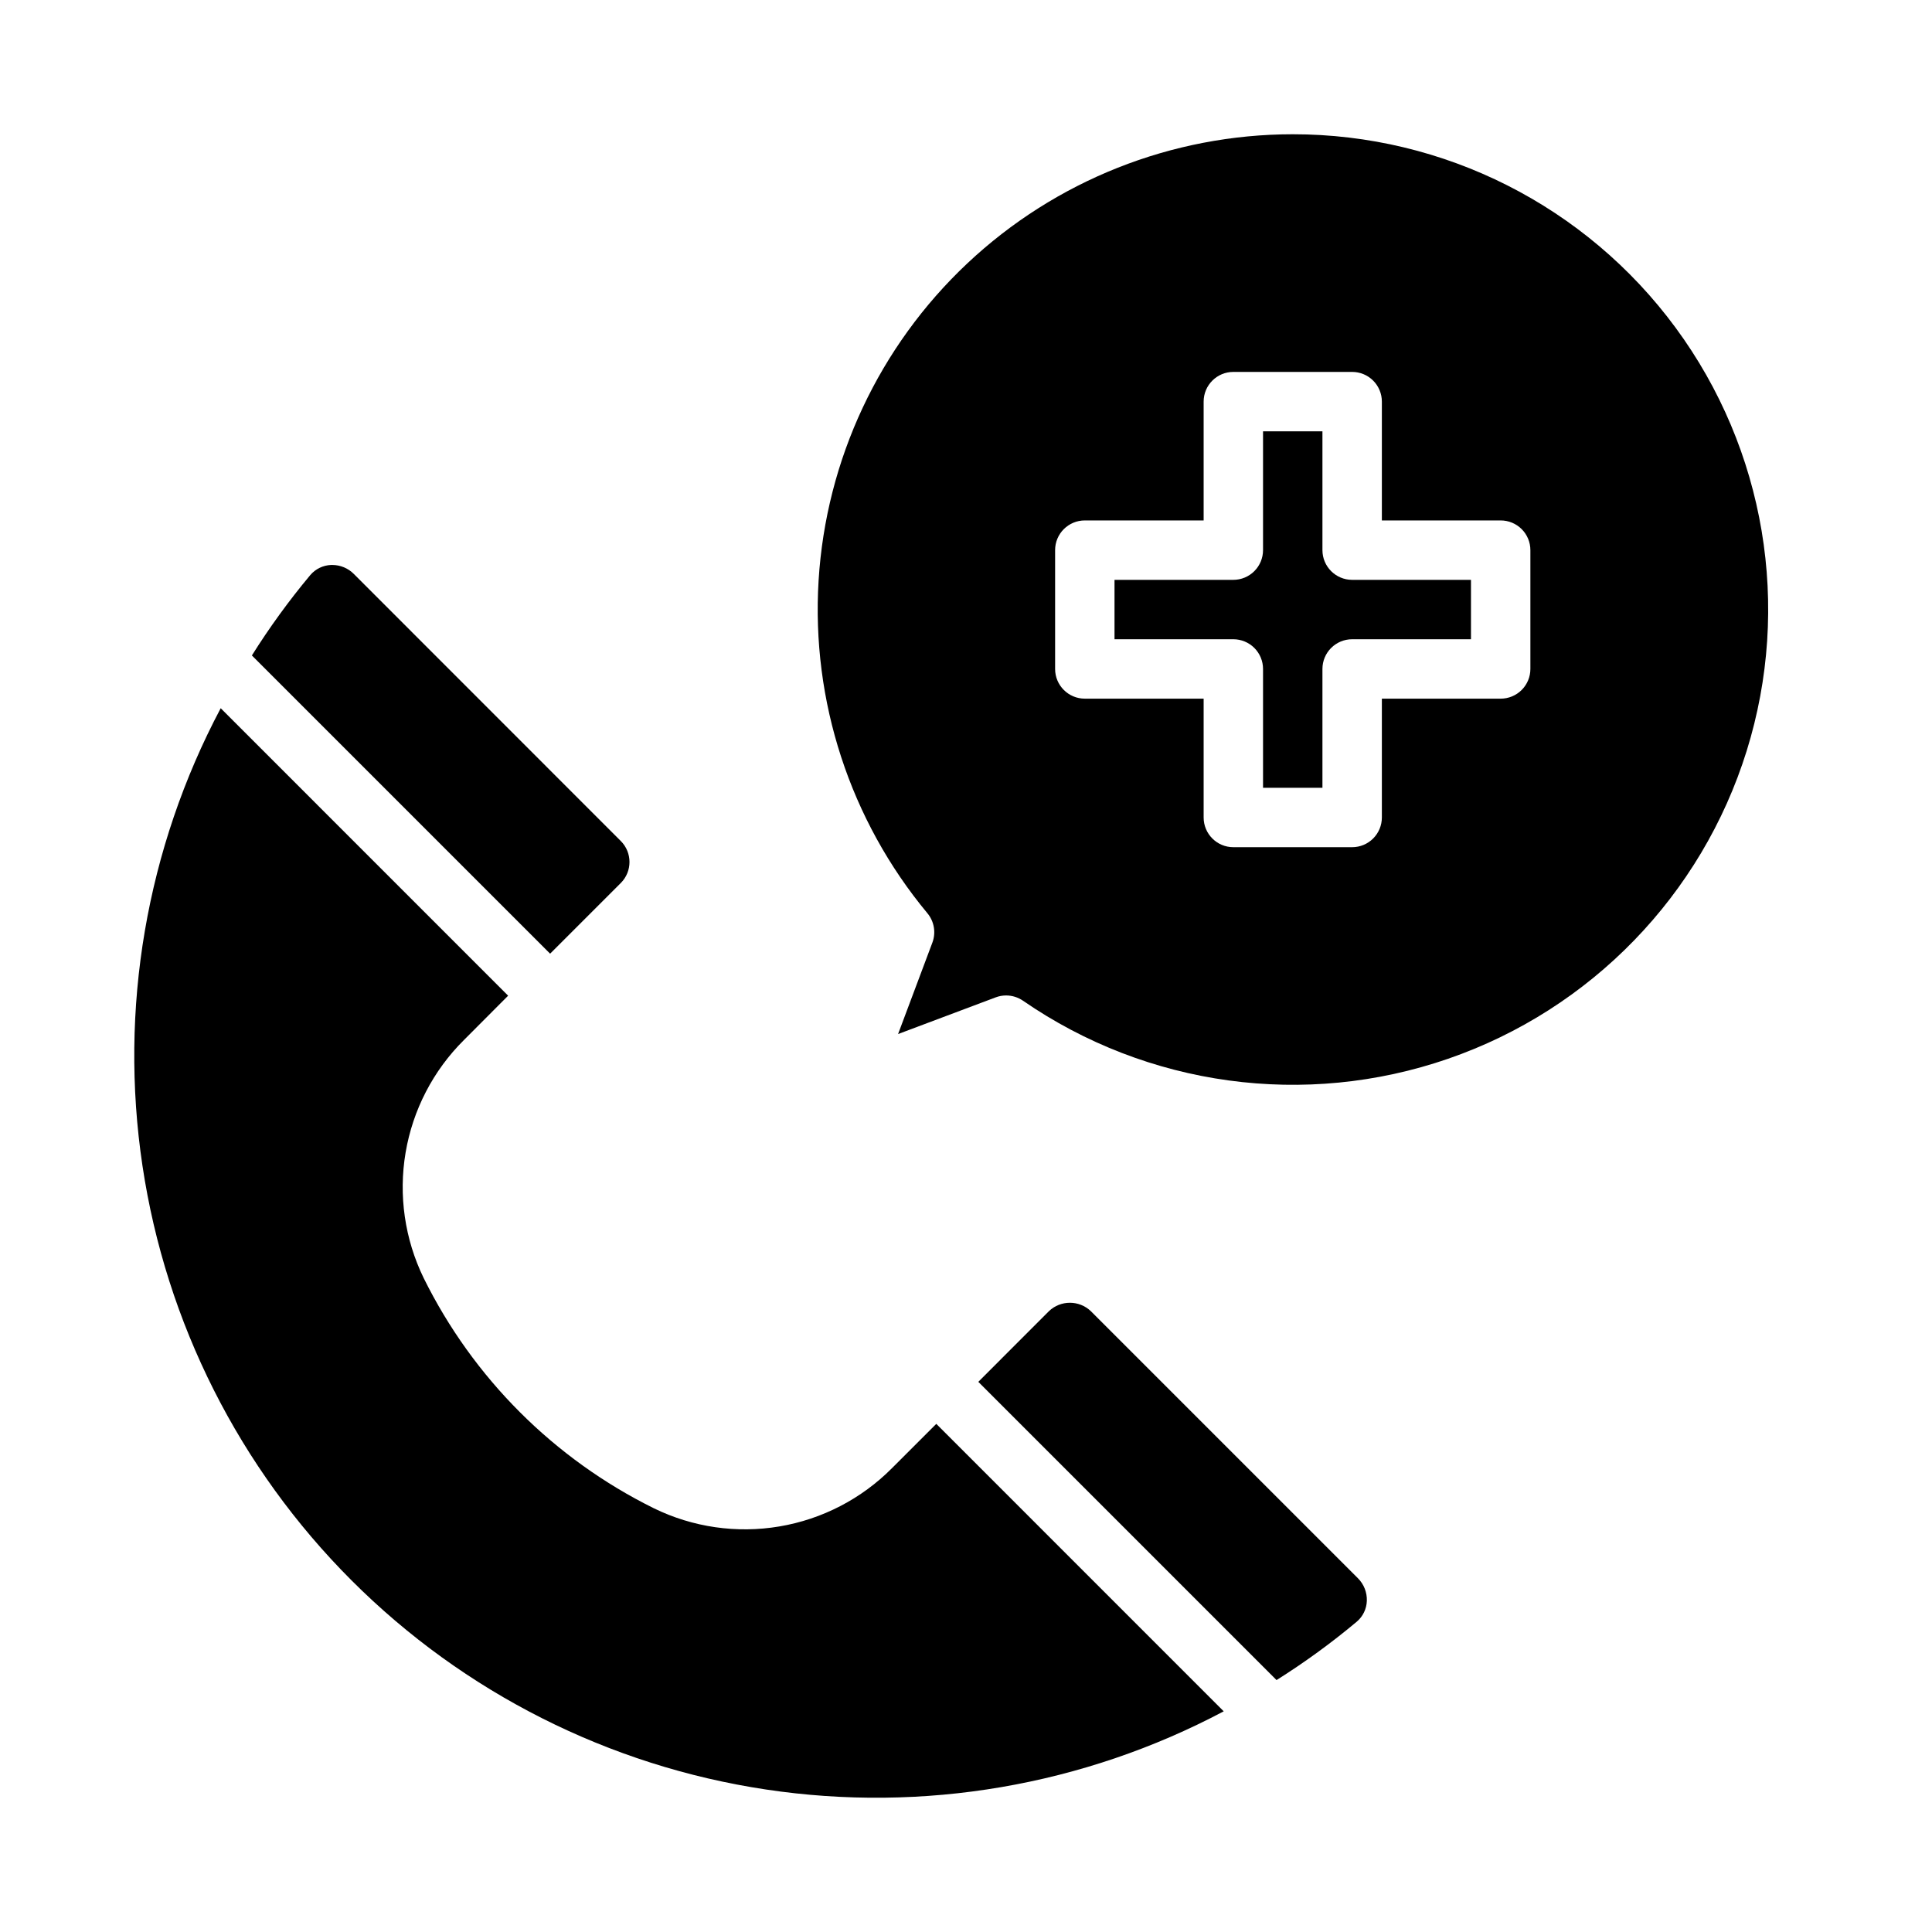 <?xml version="1.0" encoding="UTF-8"?>
<!-- Uploaded to: SVG Repo, www.svgrepo.com, Generator: SVG Repo Mixer Tools -->
<svg fill="#000000" width="800px" height="800px" version="1.1" viewBox="144 144 512 512" xmlns="http://www.w3.org/2000/svg">
 <g>
  <path d="m210.75 317.7 79.035 79.035 18.727-18.727h0.004c3.07-3.074 3.07-8.059 0-11.129l-70.77-70.797c-1.504-1.508-3.547-2.356-5.676-2.359h-0.324c-2.129 0.078-4.129 1.047-5.512 2.668-5.637 6.746-10.809 13.867-15.484 21.309z"/>
  <path d="m380.39 533.07c-8.09 8.141-18.527 13.547-29.844 15.453-11.316 1.91-22.949 0.227-33.258-4.809-26.477-13.094-47.914-34.531-61.004-61.008-5.031-10.316-6.711-21.949-4.797-33.266 1.914-11.32 7.324-21.754 15.473-29.836l11.699-11.738-76.172-76.18c-19.707 37.168-26.973 79.676-20.73 121.28 6.242 41.605 25.664 80.109 55.41 109.86 29.746 29.746 68.246 49.172 109.85 55.414 41.605 6.246 84.113-1.02 121.28-20.723l-76.172-76.18z"/>
  <path d="m503.55 573.77c1.629-1.379 2.602-3.379 2.676-5.512 0.082-2.242-0.773-4.418-2.359-6.004l-70.77-70.77c-3.109-2.984-8.023-2.984-11.133 0l-18.703 18.719 79.035 79.035c7.426-4.668 14.527-9.836 21.254-15.469z"/>
  <path d="m494.46 289.79v-31.488h-15.742v31.488c0 2.09-0.828 4.09-2.305 5.566-1.477 1.477-3.481 2.309-5.566 2.309h-31.488v15.742h31.488c2.086 0 4.09 0.828 5.566 2.305 1.477 1.477 2.305 3.481 2.305 5.566v31.488h15.742v-31.488c0-4.348 3.527-7.871 7.875-7.871h31.488v-15.742h-31.488c-4.348 0-7.875-3.527-7.875-7.875z"/>
  <path d="m486.59 179.58c-32.055 0.016-62.898 12.254-86.246 34.223s-37.438 52.012-39.406 84.008c-1.965 31.996 8.344 63.539 28.828 88.199 1.809 2.172 2.316 5.148 1.32 7.801l-9.086 24.223 25.871-9.723c0.883-0.336 1.82-0.504 2.762-0.504 1.598 0.004 3.156 0.488 4.473 1.391 32.965 22.75 74.785 28.461 112.64 15.391 37.859-13.074 67.242-43.375 79.148-81.617 11.906-38.242 4.914-79.867-18.836-112.12-23.746-32.254-61.418-51.289-101.47-51.273zm62.977 141.7c0 2.09-0.828 4.09-2.305 5.566-1.477 1.477-3.481 2.305-5.566 2.305h-31.488v31.488c0 2.09-0.828 4.09-2.305 5.566-1.477 1.477-3.481 2.309-5.566 2.309h-31.488c-4.348 0-7.871-3.527-7.871-7.875v-31.488h-31.488c-4.348 0-7.875-3.523-7.875-7.871v-31.488c0-4.348 3.527-7.871 7.875-7.871h31.488v-31.488c0-4.348 3.523-7.871 7.871-7.871h31.488c2.086 0 4.09 0.828 5.566 2.305 1.477 1.477 2.305 3.481 2.305 5.566v31.488h31.488c2.086 0 4.09 0.828 5.566 2.305 1.477 1.477 2.305 3.481 2.305 5.566z"/>
 </g>
</svg>